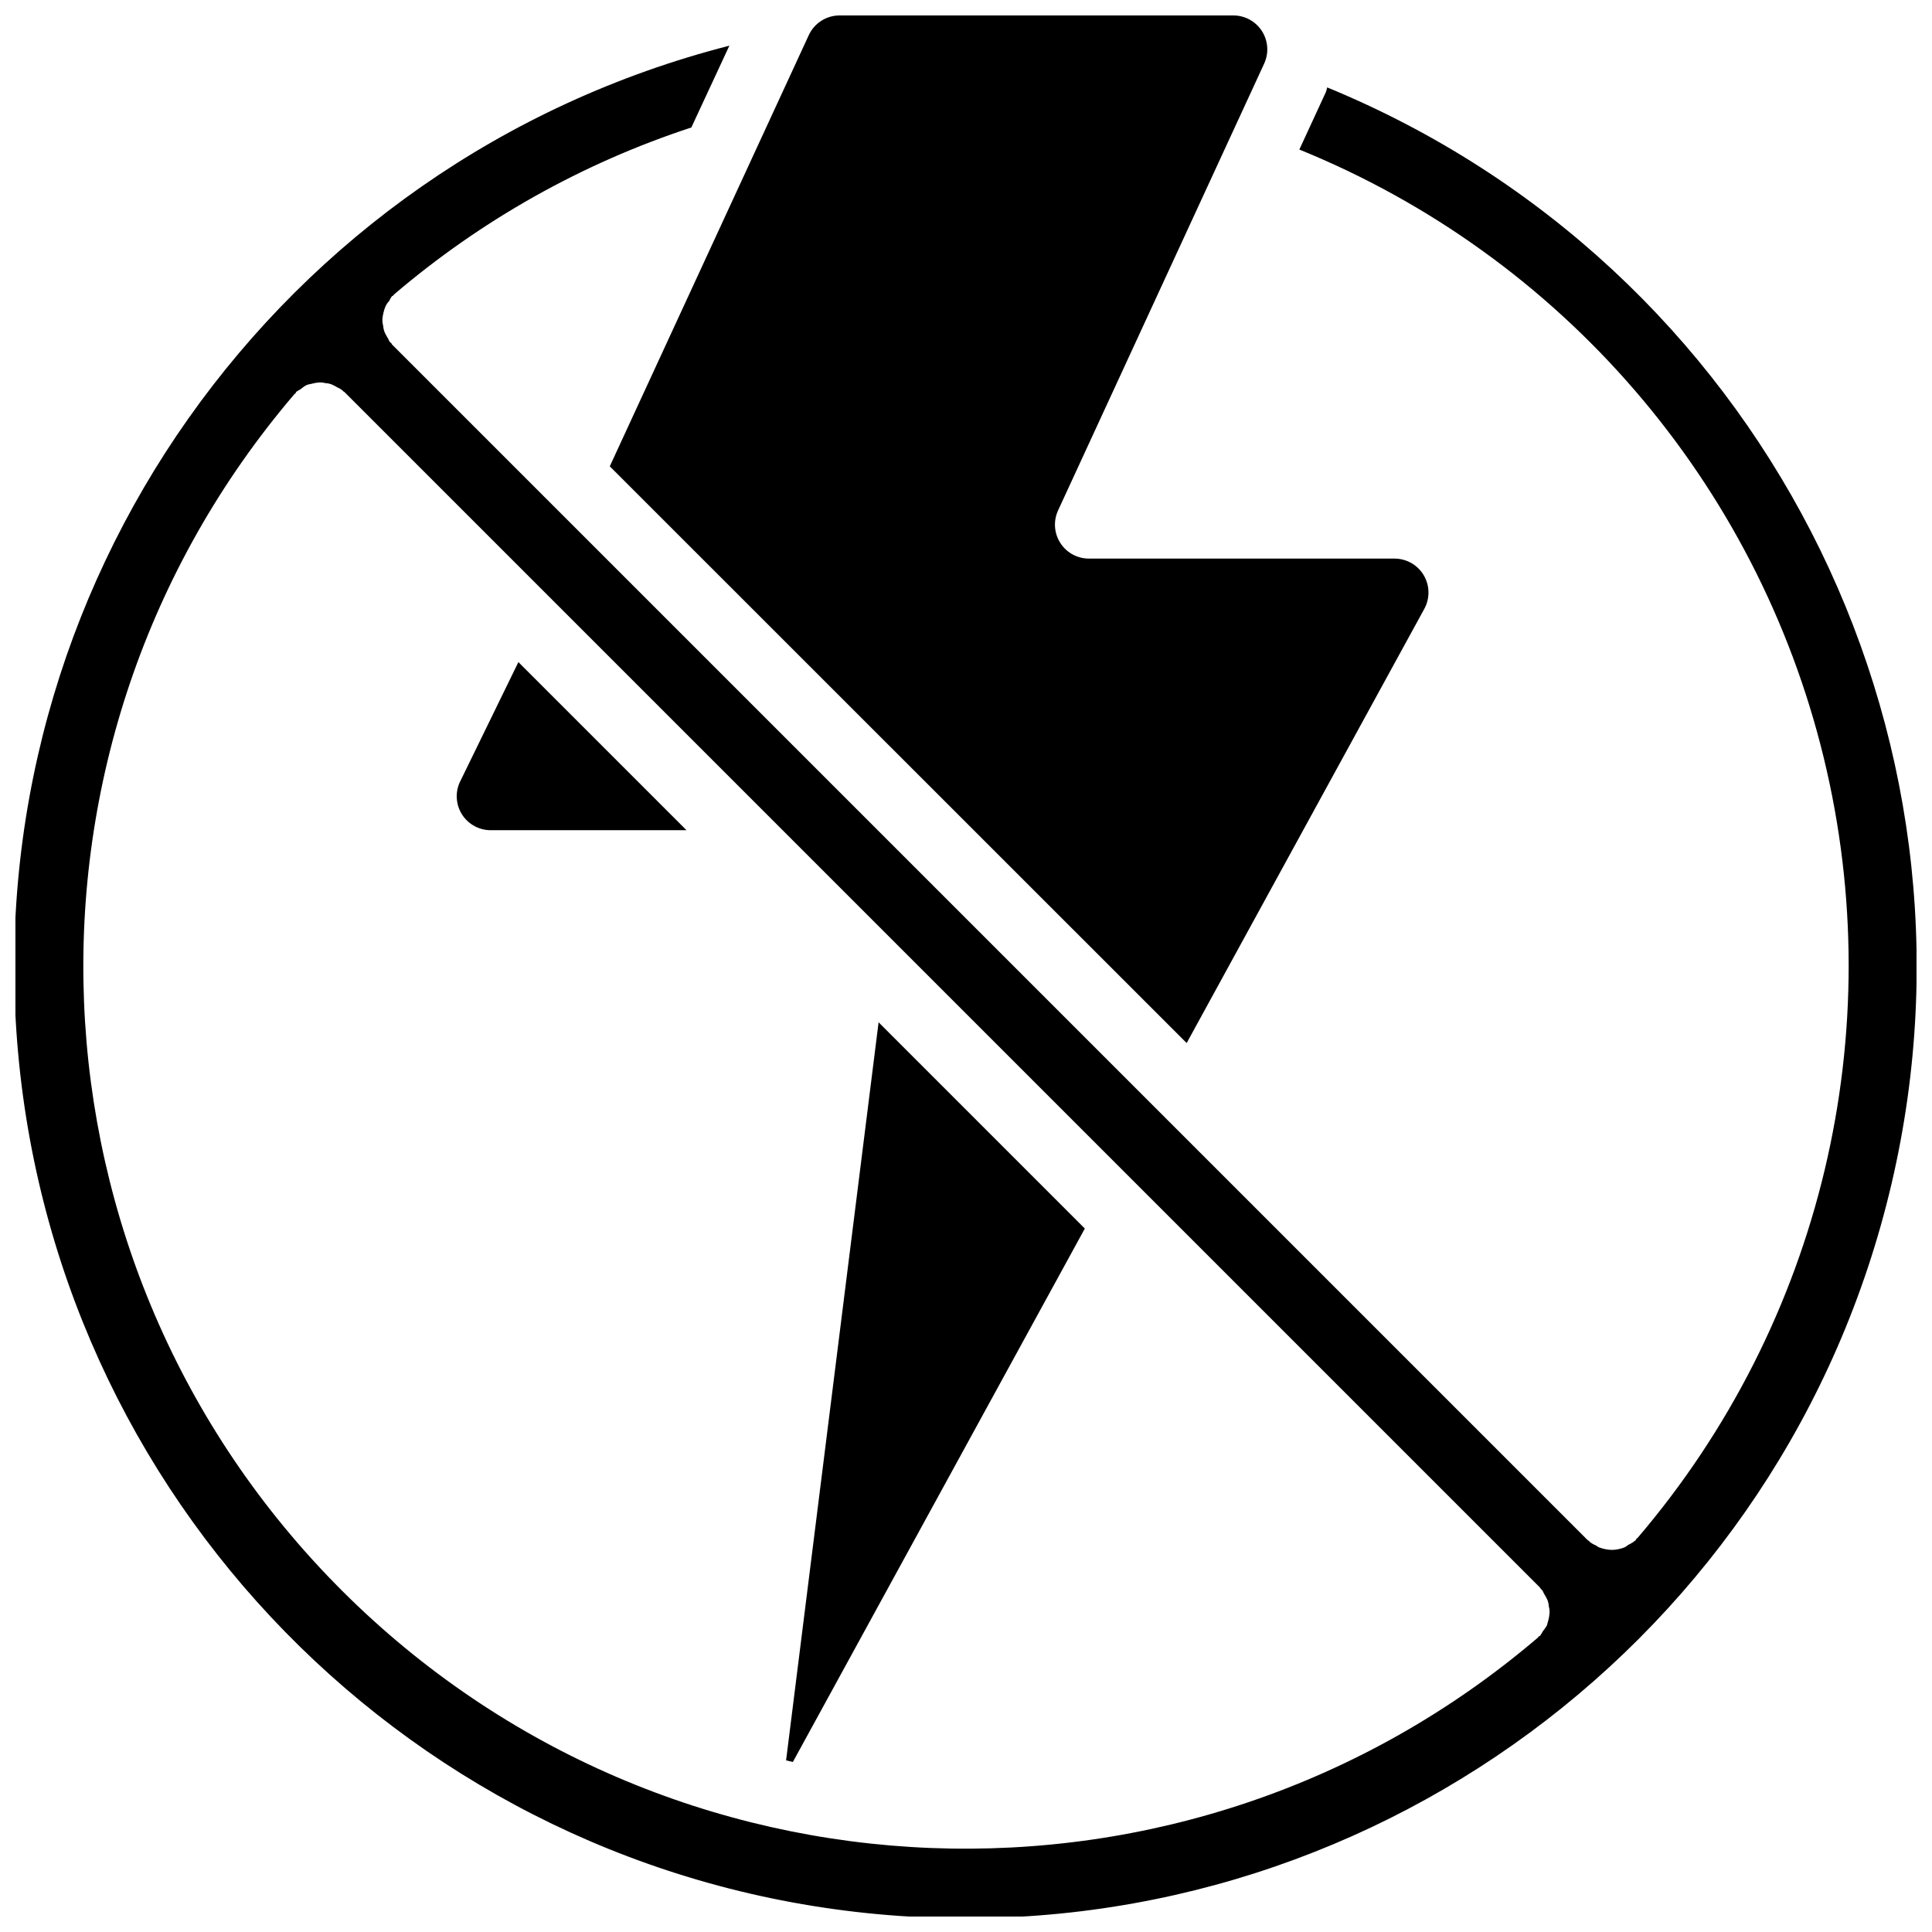 <?xml version="1.0" encoding="UTF-8"?>
<!-- Uploaded to: ICON Repo, www.iconrepo.com, Generator: ICON Repo Mixer Tools -->
<svg width="800px" height="800px" version="1.1" viewBox="144 144 512 512" xmlns="http://www.w3.org/2000/svg">
 <defs>
  <clipPath id="b">
   <path d="m148.09 156h503.81v495.9h-503.81z"/>
  </clipPath>
  <clipPath id="a">
   <path d="m305 148.09h218v272.91h-218z"/>
  </clipPath>
 </defs>
 <g clip-path="url(#b)">
  <path d="m495.72 167.17c-0.09 0.426-0.211 0.848-0.359 1.258l-7.019 15.203c69.496 28.25 121.19 88.172 138.94 161.06s-0.602 149.86-49.328 206.9c-0.094 0.09-0.184 0.09-0.273 0.18-0.09 0.09-0.09 0.273-0.18 0.363-0.539 0.469-1.148 0.863-1.797 1.168-0.359 0.18-0.723 0.539-1.082 0.719-1.109 0.465-2.301 0.707-3.508 0.719-1.105-0.035-2.199-0.246-3.238-0.629-0.328-0.125-0.633-0.309-0.898-0.539-0.617-0.242-1.195-0.574-1.711-0.988-0.09-0.09-0.09-0.18-0.27-0.27 0-0.09-0.18-0.09-0.27-0.18l-316.86-316.86c-0.09-0.09-0.09-0.27-0.18-0.359s-0.18-0.09-0.27-0.18c-0.363-0.359-0.453-0.898-0.723-1.258-0.305-0.492-0.574-1.004-0.809-1.531-0.195-0.551-0.316-1.125-0.359-1.707-0.148-0.559-0.211-1.137-0.18-1.711 0.047-0.547 0.137-1.086 0.27-1.621 0.125-0.582 0.305-1.156 0.539-1.707 0.246-0.535 0.582-1.02 0.988-1.441 0.188-0.449 0.43-0.871 0.723-1.258 0.09-0.09 0.27-0.09 0.359-0.18 0.09-0.09 0.09-0.18 0.18-0.27 23.137-19.75 49.906-34.785 78.809-44.266l10.078-21.68c-119.82 30.691-199.67 143.79-188.49 266.96 11.18 123.18 110.08 220.05 233.47 228.67 123.39 8.617 234.8-73.562 263-194 28.195-120.43-35.156-243.53-149.55-290.57zm58.656 406.02c-0.18 0.539-0.27 1.078-0.449 1.617-0.328 0.531-0.688 1.043-1.078 1.531-0.207 0.41-0.449 0.801-0.719 1.168-0.09 0.09-0.273 0.09-0.363 0.18-0.09 0.09-0.09 0.18-0.18 0.273-92.758 79.176-230.8 73.734-317.04-12.504s-91.68-224.28-12.5-317.04c0.09-0.09 0.18-0.09 0.27-0.18 0.09-0.09 0.09-0.27 0.18-0.359 0.359-0.359 0.809-0.449 1.258-0.812 0.449-0.359 0.902-0.719 1.441-0.988 0.539-0.27 1.168-0.27 1.707-0.449 0.535-0.133 1.074-0.223 1.621-0.27 0.574-0.035 1.152 0.027 1.711 0.18 0.586 0.023 1.16 0.145 1.707 0.359 0.527 0.234 1.039 0.504 1.531 0.809 0.449 0.188 0.871 0.43 1.258 0.723 0.09 0.09 0.09 0.18 0.27 0.27 0 0.09 0.18 0.09 0.27 0.18l316.86 316.86c0.09 0.09 0.09 0.27 0.18 0.27 0.09 0.18 0.18 0.18 0.27 0.27 0.359 0.359 0.449 0.898 0.719 1.262 0.305 0.488 0.574 1 0.809 1.527 0.207 0.547 0.328 1.125 0.359 1.711 0.156 0.555 0.215 1.133 0.18 1.707-0.051 0.574-0.141 1.148-0.27 1.711z"/>
 </g>
 <g clip-path="url(#a)">
  <path d="m458.48 420.42 62.977-115.07c1.523-2.785 1.465-6.164-0.145-8.895-1.613-2.731-4.547-4.41-7.719-4.422h-81.023c-3.066 0-5.926-1.562-7.578-4.148-1.652-2.582-1.875-5.832-0.59-8.617l54.617-118.41c1.285-2.785 1.062-6.035-0.59-8.617-1.656-2.586-4.512-4.148-7.578-4.148h-104.36c-3.504 0.004-6.688 2.043-8.156 5.227l-52.738 114.26z"/>
 </g>
 <path d="m265.79 351.42c-1.215 2.781-0.945 5.992 0.719 8.531 1.668 2.539 4.5 4.066 7.539 4.062h51.883l-44.551-44.551z"/>
 <path d="m352.32 610.52 1.801 0.414 77.371-141.36-54.656-54.656z"/>
</svg>
